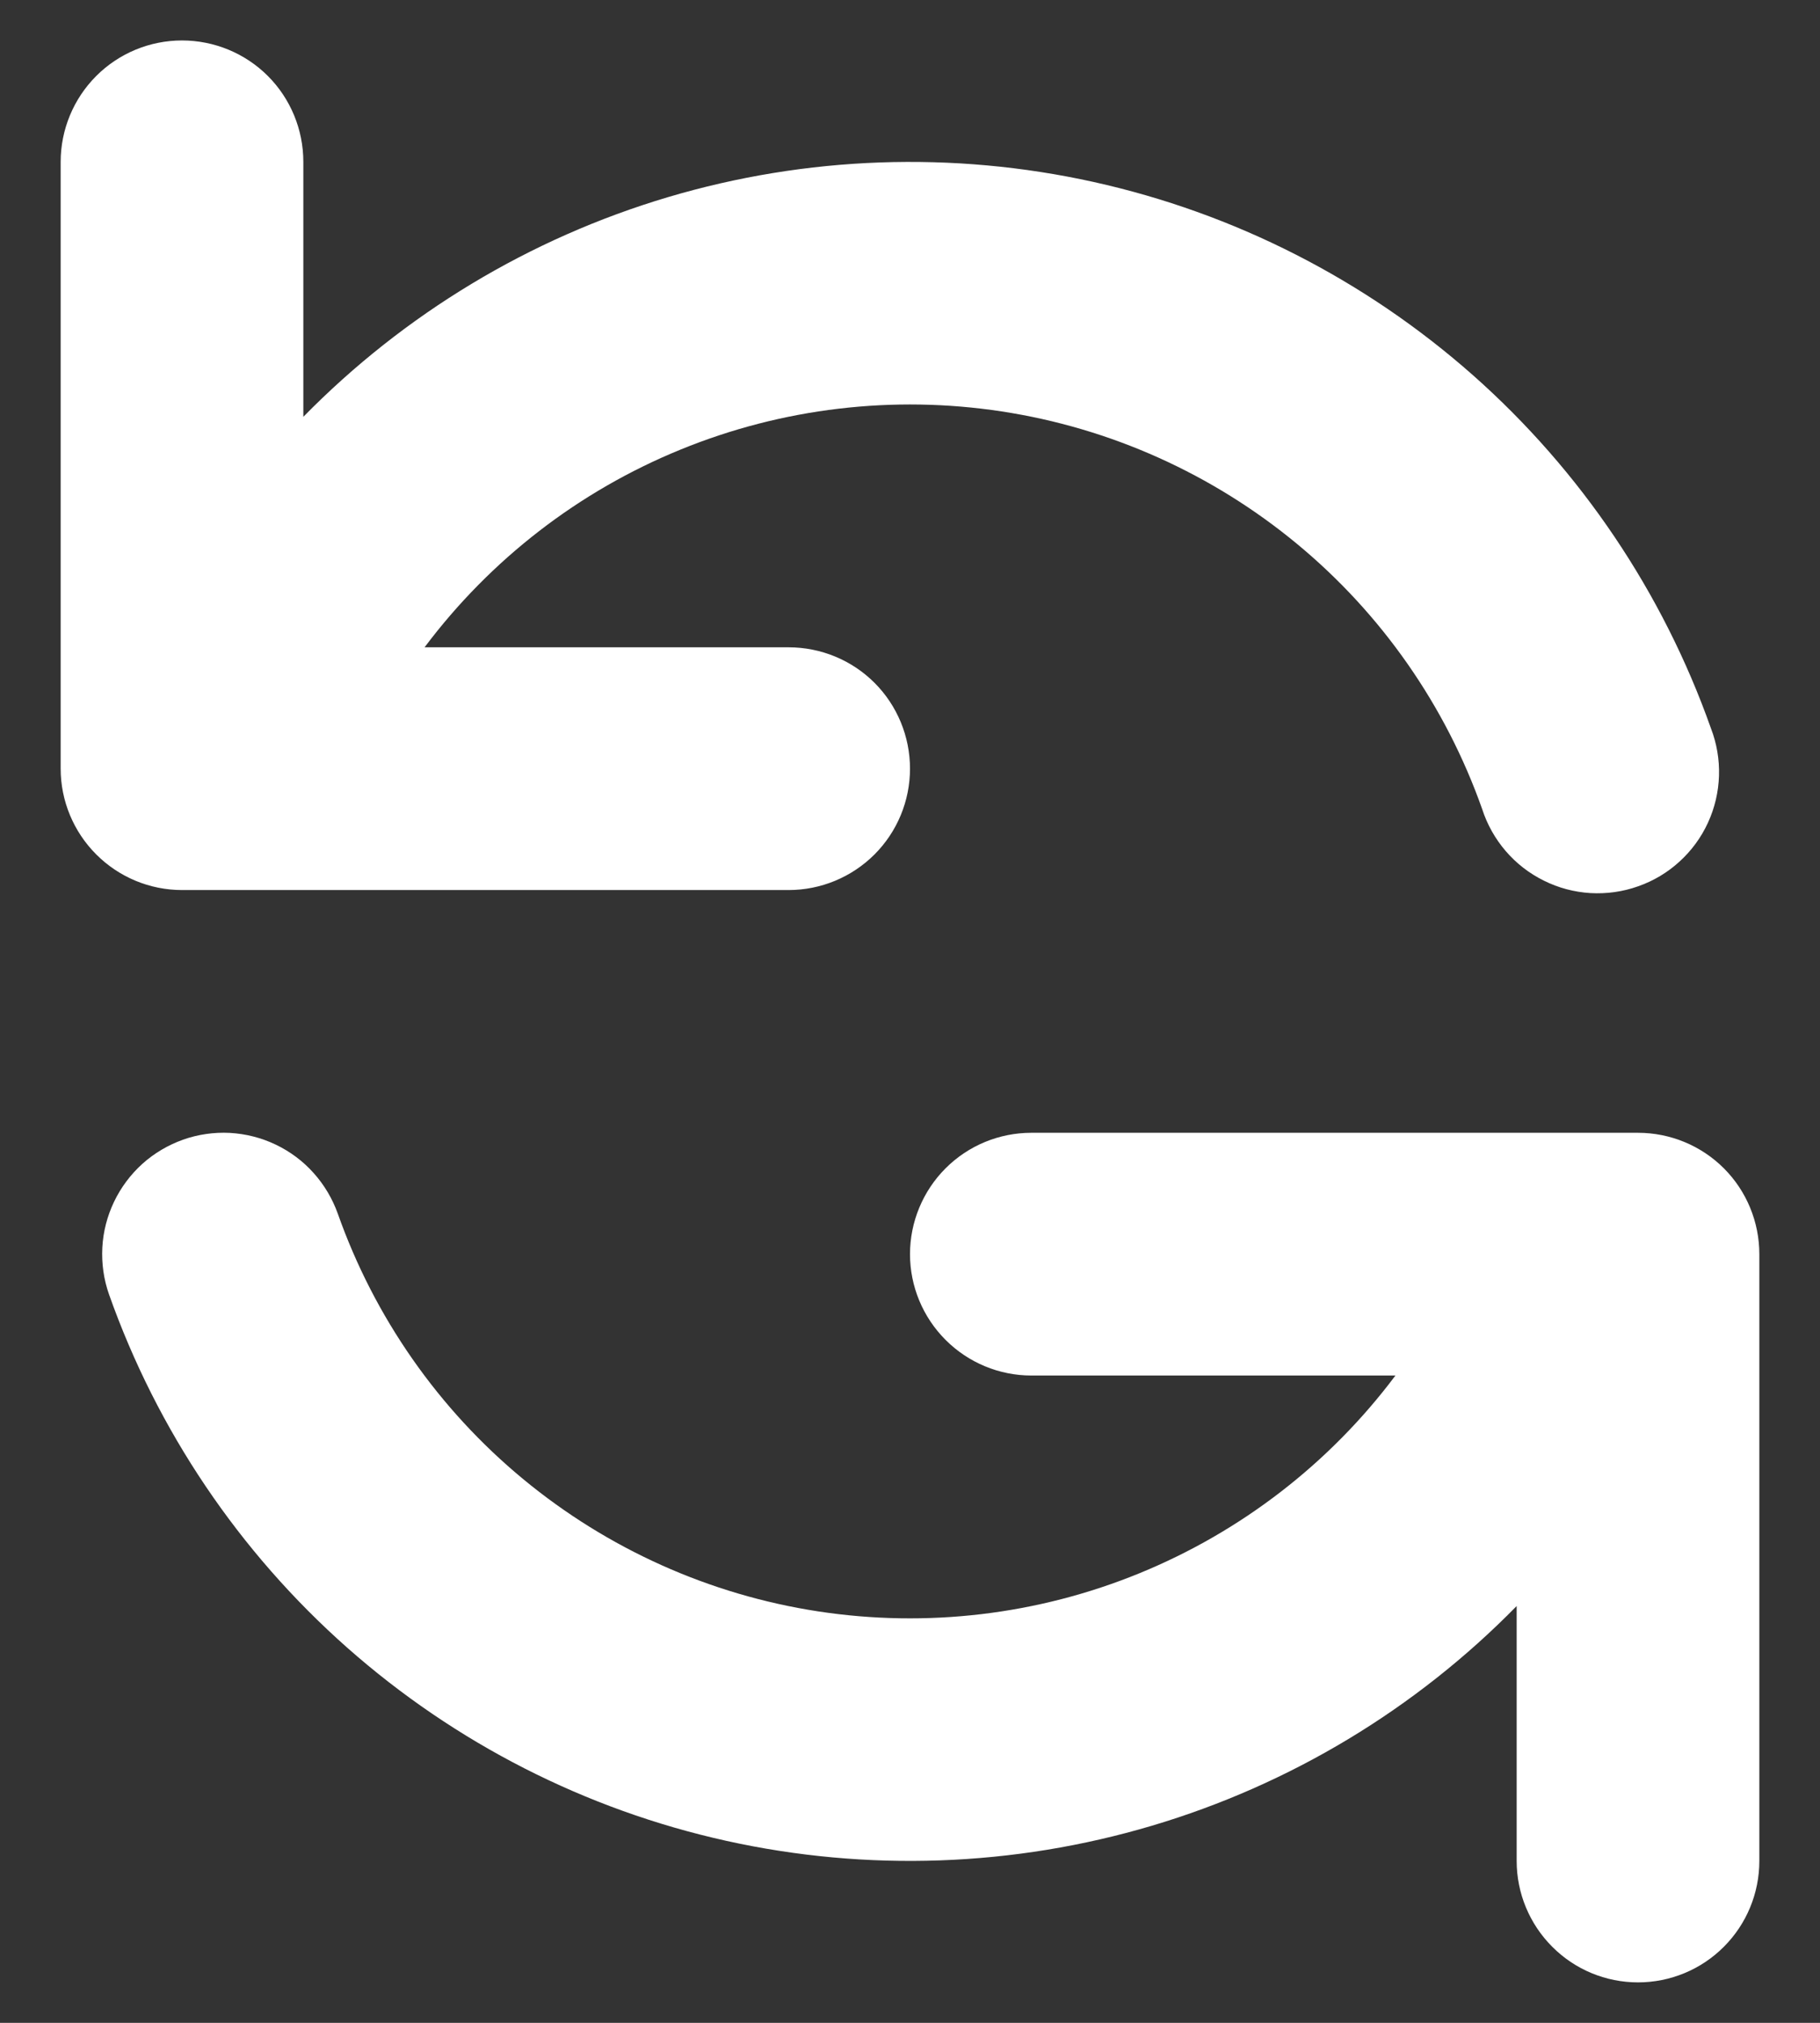 <svg width="18" height="20" viewBox="0 0 18 20" fill="none" xmlns="http://www.w3.org/2000/svg">
	<rect x="0" y="0" width="18" height="20" fill="#333333" stroke="none"/>
	<path fill-rule="evenodd" clip-rule="evenodd" d="M1.8 0.4C2.118 0.4 2.424 0.526 2.649 0.751C2.874 0.976 3 1.282 3 1.6V4.121C3.999 3.103 5.24 2.355 6.607 1.949C7.974 1.543 9.422 1.491 10.815 1.799C12.207 2.107 13.499 2.765 14.567 3.709C15.635 4.654 16.445 5.856 16.921 7.2C16.979 7.35 17.006 7.51 17.001 7.67C16.996 7.831 16.959 7.988 16.892 8.134C16.825 8.28 16.729 8.411 16.61 8.519C16.492 8.627 16.353 8.71 16.201 8.763C16.05 8.817 15.89 8.839 15.729 8.83C15.569 8.82 15.413 8.779 15.269 8.707C15.125 8.636 14.997 8.537 14.892 8.415C14.788 8.294 14.708 8.152 14.659 8C14.297 6.976 13.664 6.069 12.827 5.377C11.99 4.685 10.982 4.232 9.908 4.068C8.834 3.904 7.736 4.034 6.731 4.445C5.726 4.855 4.851 5.531 4.199 6.4H7.8C8.118 6.4 8.424 6.526 8.649 6.751C8.874 6.976 9 7.282 9 7.6C9 7.918 8.874 8.223 8.649 8.448C8.424 8.673 8.118 8.8 7.8 8.8H1.8C1.482 8.8 1.177 8.673 0.952 8.448C0.727 8.223 0.6 7.918 0.6 7.6V1.6C0.6 1.282 0.727 0.976 0.952 0.751C1.177 0.526 1.482 0.4 1.8 0.4ZM1.81 11.268C1.958 11.216 2.116 11.193 2.273 11.201C2.431 11.21 2.585 11.249 2.727 11.317C2.869 11.385 2.997 11.48 3.102 11.598C3.207 11.715 3.288 11.852 3.341 12C3.703 13.024 4.336 13.931 5.173 14.623C6.01 15.315 7.019 15.768 8.092 15.932C9.166 16.096 10.264 15.966 11.269 15.555C12.274 15.144 13.15 14.469 13.801 13.6H10.2C9.882 13.6 9.577 13.473 9.352 13.248C9.127 13.023 9 12.718 9 12.4C9 12.082 9.127 11.776 9.352 11.551C9.577 11.326 9.882 11.2 10.2 11.2H16.2C16.518 11.2 16.824 11.326 17.049 11.551C17.274 11.776 17.4 12.082 17.4 12.4V18.4C17.4 18.718 17.274 19.023 17.049 19.248C16.824 19.474 16.518 19.6 16.2 19.6C15.882 19.6 15.577 19.474 15.352 19.248C15.127 19.023 15 18.718 15 18.4V15.879C14.002 16.897 12.76 17.645 11.393 18.051C10.026 18.457 8.578 18.509 7.185 18.201C5.793 17.893 4.502 17.235 3.433 16.29C2.365 15.345 1.555 14.144 1.079 12.8C1.026 12.651 1.004 12.493 1.012 12.336C1.02 12.179 1.06 12.024 1.128 11.882C1.196 11.74 1.291 11.613 1.408 11.507C1.525 11.402 1.662 11.321 1.811 11.268H1.81Z" fill="white"/>
</svg>
